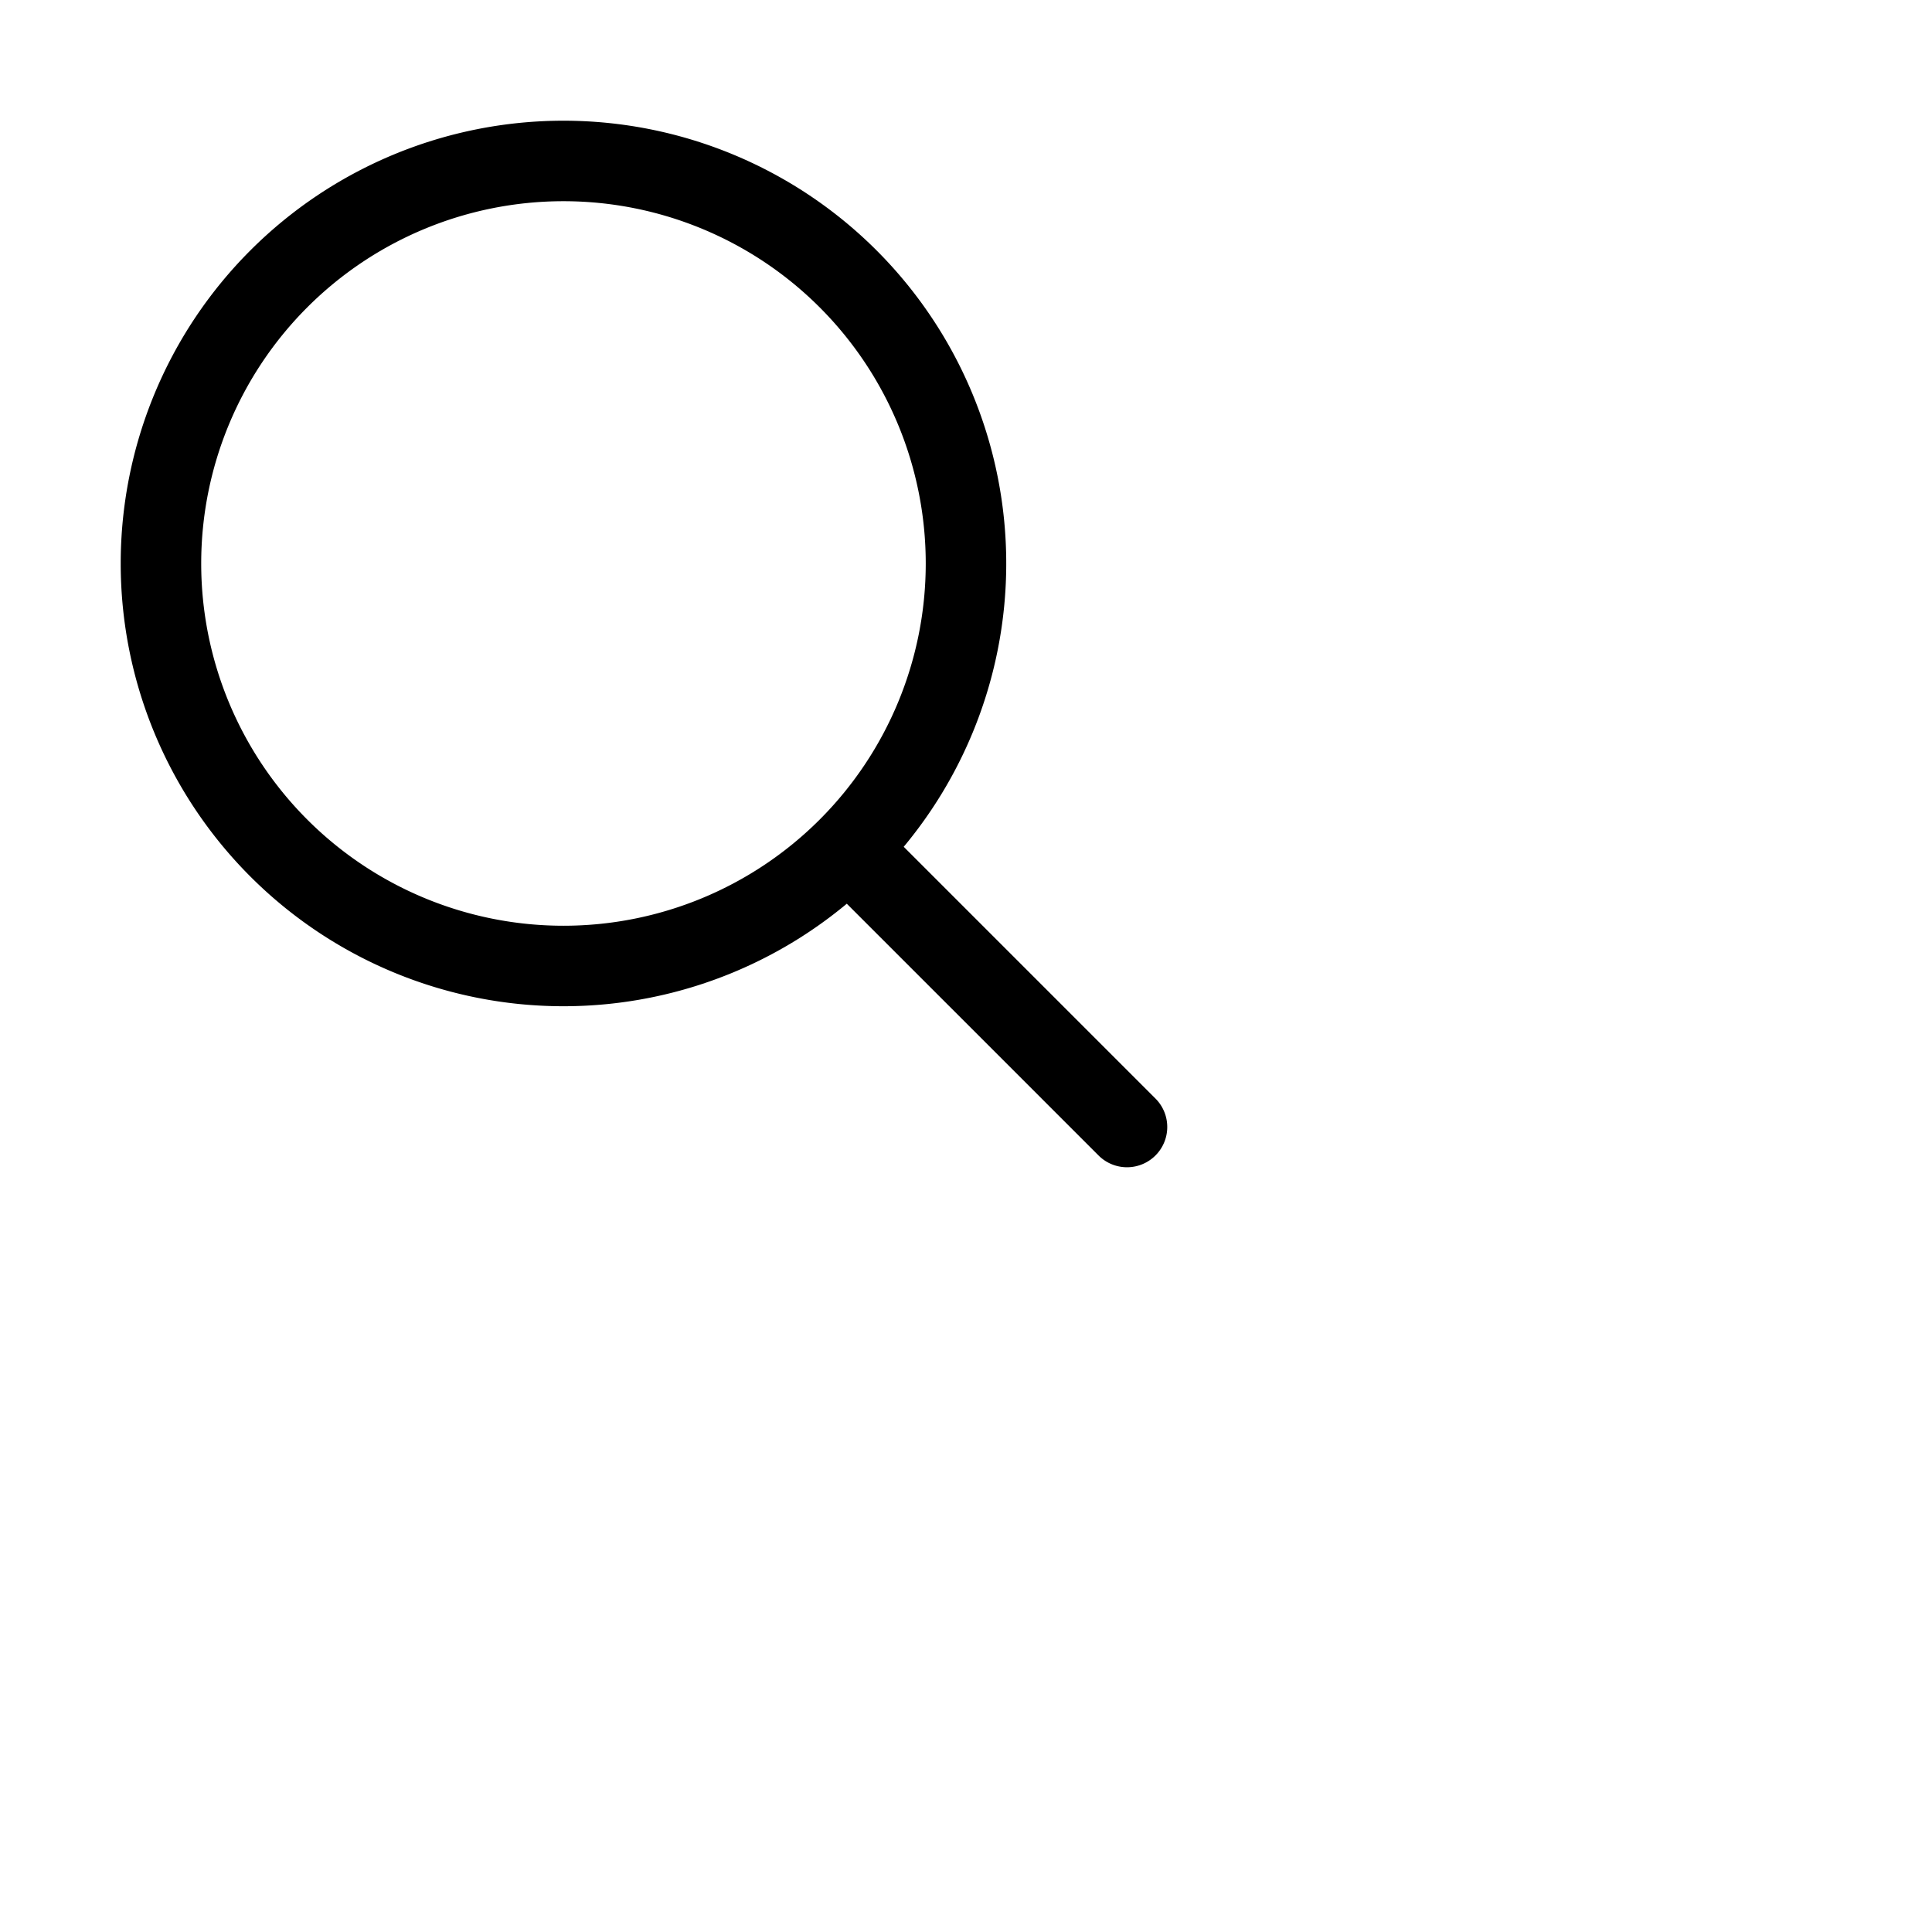<svg xmlns="http://www.w3.org/2000/svg" fill="none" viewBox="0 0 36 36" stroke-width="1.5" stroke="currentColor" class="w-6 h-6">
  <path stroke-linecap="round" stroke-linejoin="round" d="m21 21-5.197-5.197m0 0A7.5 7.5 0 1 0 5.196 5.196a7.5 7.5 0 0 0 10.607 10.607Z" />
</svg>

